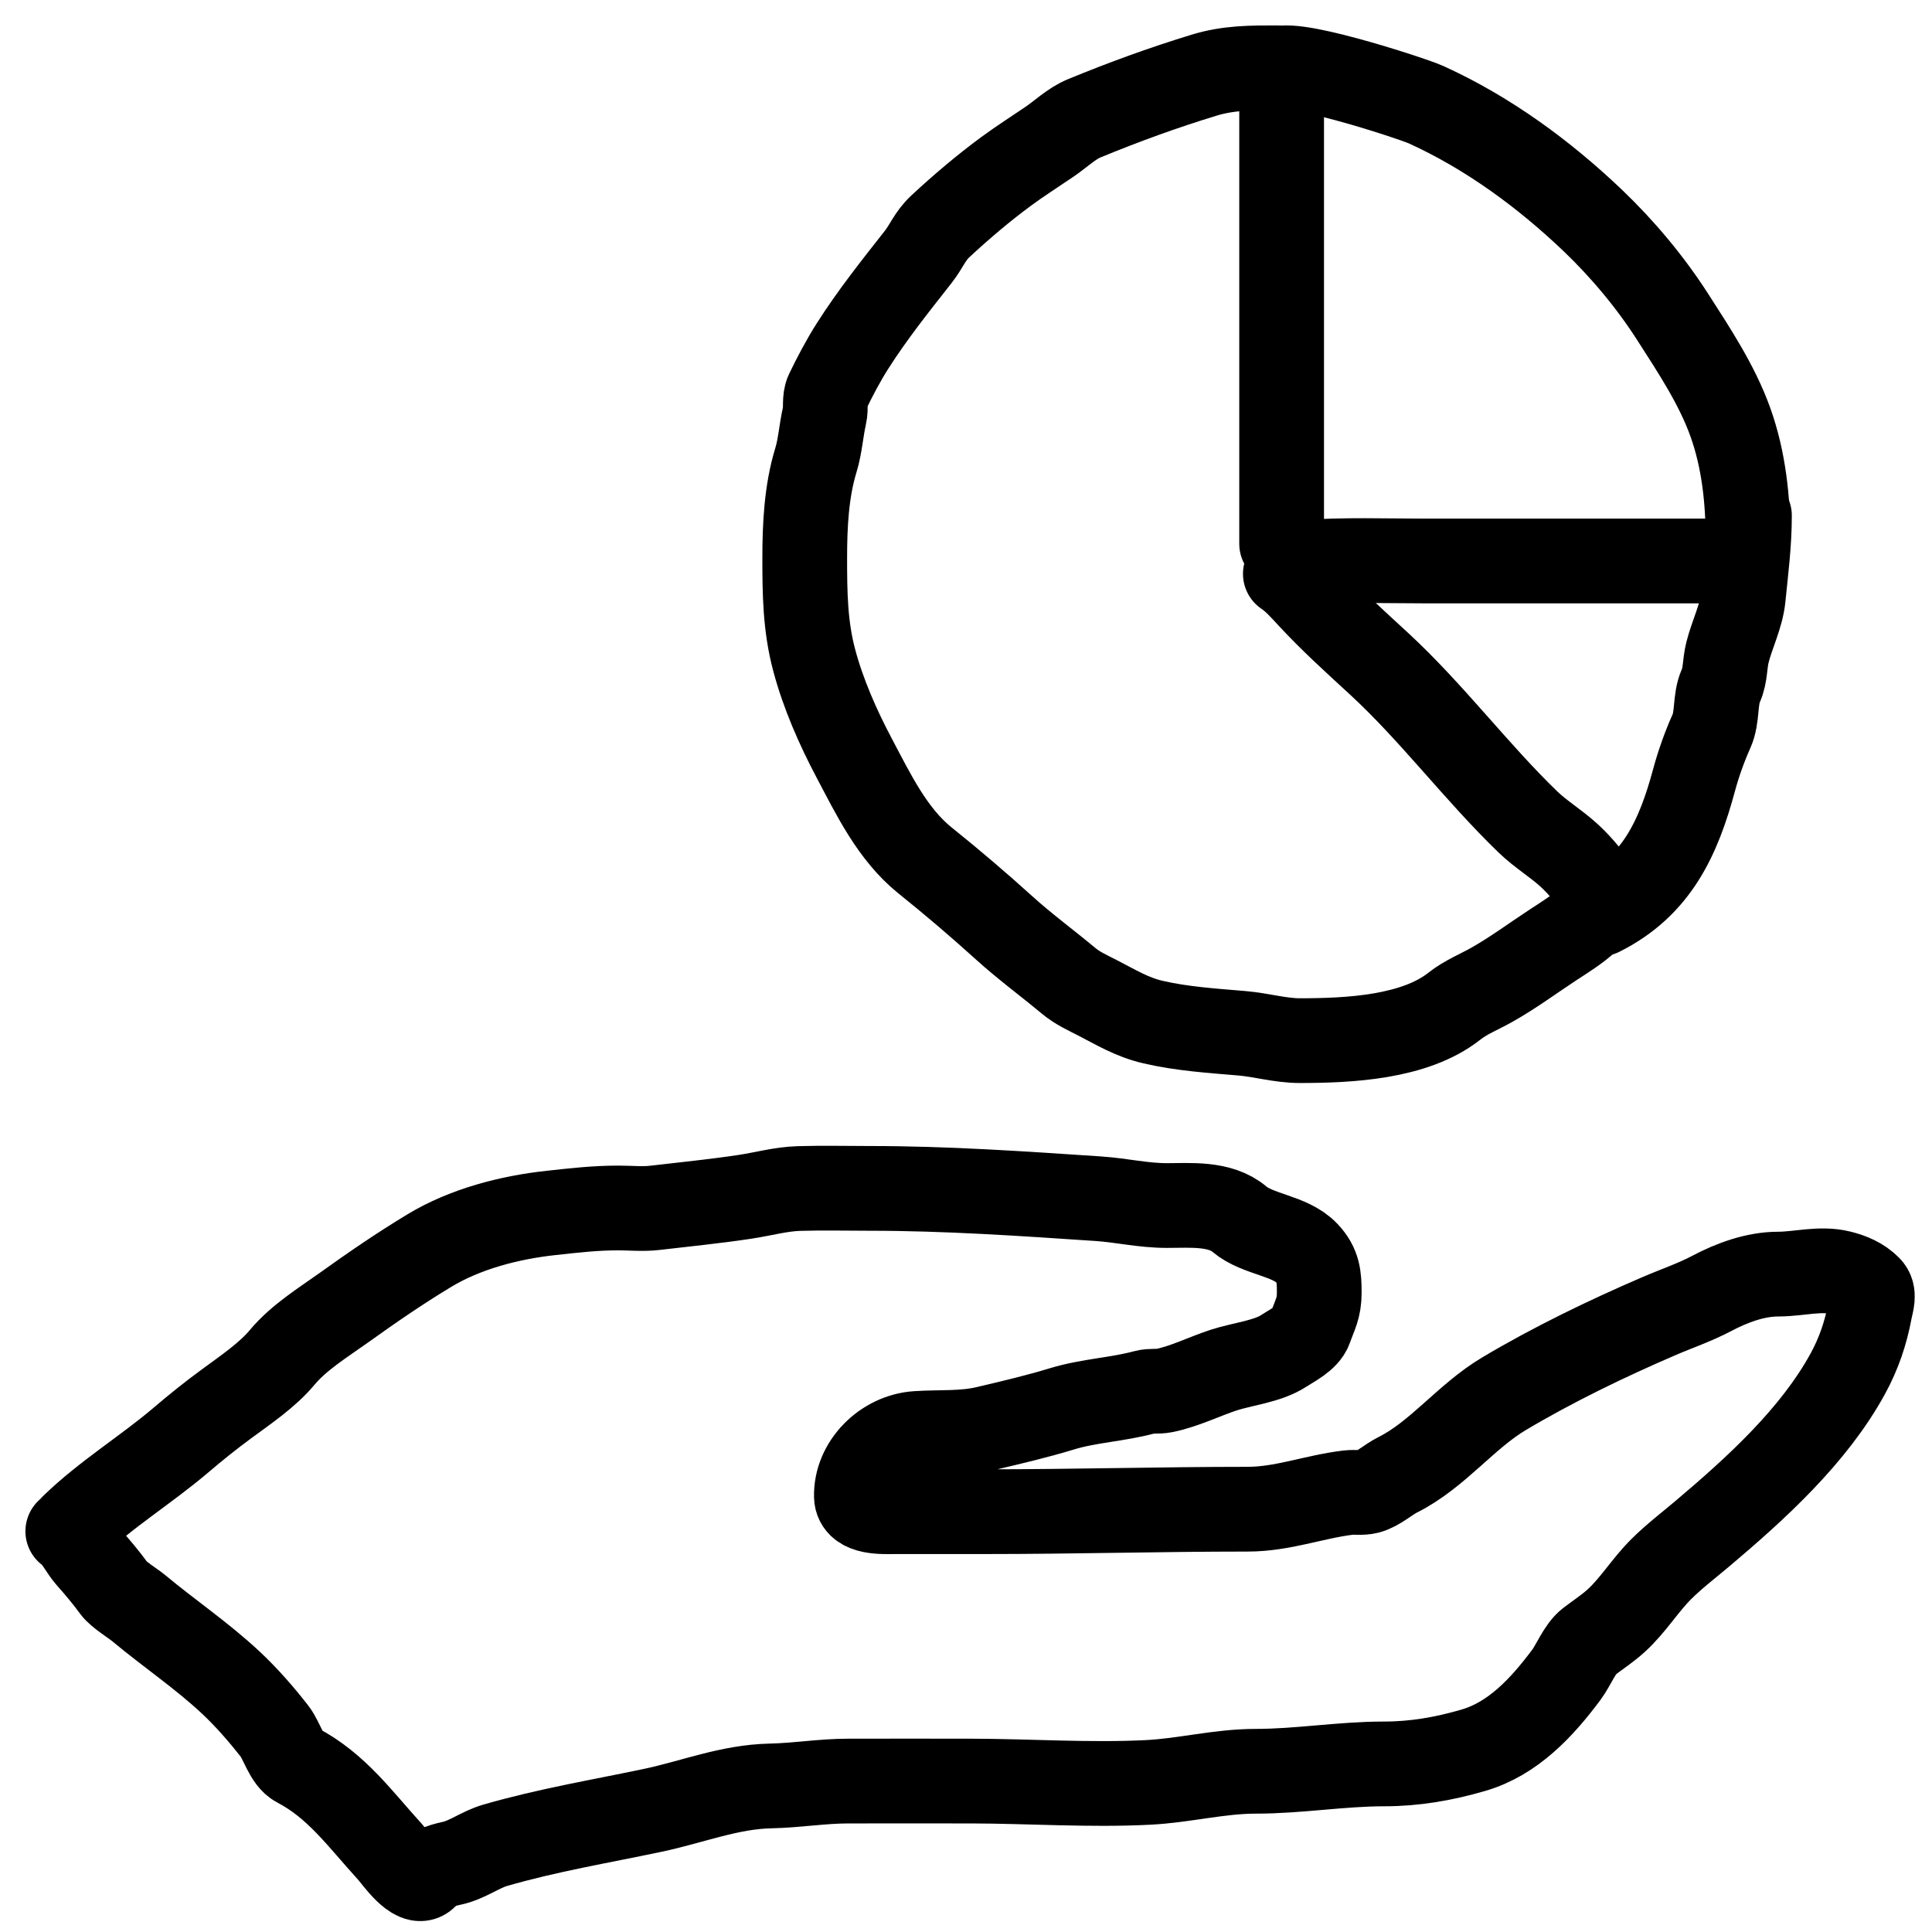 <svg width="57" height="57" viewBox="0 0 57 57" fill="none" xmlns="http://www.w3.org/2000/svg">
<path d="M37.812 2.141V16.042" stroke="black" stroke-width="2.5" stroke-linecap="round"/>
<path d="M38.188 16.698C38.228 16.576 38.327 16.602 38.464 16.592C39.666 16.505 40.885 16.551 42.09 16.551C43.482 16.551 44.875 16.551 46.268 16.551C47.39 16.551 48.512 16.551 49.633 16.551C50.159 16.551 50.685 16.551 51.211 16.551" stroke="black" stroke-width="2.5" stroke-linecap="round"/>
<path d="M37.656 2.115C37.721 1.614 41.655 2.898 42.079 3.091C43.904 3.922 45.561 5.14 46.99 6.503C47.877 7.35 48.695 8.33 49.353 9.357C49.986 10.344 50.657 11.354 51.052 12.458C51.448 13.566 51.572 14.752 51.572 15.916" stroke="black" stroke-width="2.5" stroke-linecap="round"/>
<path d="M47.226 26.861C47.033 26.89 46.958 27.029 46.828 27.151C46.531 27.427 46.159 27.655 45.817 27.879C45.22 28.271 44.645 28.698 44.02 29.051C43.641 29.265 43.245 29.419 42.906 29.687C41.738 30.61 39.803 30.702 38.344 30.702C37.777 30.702 37.209 30.533 36.642 30.485C35.764 30.41 34.873 30.354 34.015 30.154C33.39 30.009 32.923 29.717 32.378 29.438C32.065 29.277 31.793 29.159 31.518 28.93C30.881 28.4 30.221 27.916 29.617 27.368C28.877 26.697 28.076 26.015 27.293 25.387C26.328 24.611 25.768 23.435 25.202 22.367C24.717 21.451 24.281 20.458 24.019 19.468C23.752 18.461 23.742 17.488 23.742 16.46C23.742 15.51 23.791 14.493 24.07 13.581C24.2 13.16 24.225 12.696 24.325 12.264C24.378 12.04 24.311 11.772 24.412 11.563C24.627 11.117 24.88 10.637 25.146 10.218C25.739 9.285 26.407 8.45 27.095 7.573C27.338 7.263 27.433 6.967 27.742 6.679C28.358 6.106 29.012 5.551 29.695 5.048C30.107 4.745 30.546 4.467 30.97 4.178C31.299 3.954 31.614 3.644 31.989 3.49C33.166 3.006 34.304 2.591 35.527 2.217C36.245 1.998 36.913 2 37.661 2" stroke="black" stroke-width="2.5" stroke-linecap="round"/>
<path d="M37.922 16.93C38.175 17.096 38.412 17.362 38.622 17.589C39.283 18.305 39.971 18.923 40.683 19.579C42.246 21.02 43.551 22.775 45.08 24.252C45.458 24.617 45.906 24.881 46.3 25.243C46.64 25.555 46.964 25.959 47.229 26.352" stroke="black" stroke-width="2.5" stroke-linecap="round"/>
<path d="M51.614 15.211C51.614 16.048 51.512 16.816 51.43 17.638C51.376 18.173 51.098 18.721 50.966 19.247C50.877 19.606 50.913 19.906 50.767 20.239C50.587 20.651 50.683 21.153 50.493 21.575C50.289 22.028 50.109 22.536 49.98 23.015C49.522 24.708 48.887 26.128 47.219 26.962" stroke="black" stroke-width="2.5" stroke-linecap="round"/>
<path d="M2.145 45.032C3.118 44.087 4.314 43.361 5.348 42.479C5.783 42.108 6.22 41.758 6.68 41.42C7.235 41.012 7.888 40.571 8.322 40.051C8.817 39.456 9.535 39.018 10.161 38.57C10.975 37.986 11.804 37.418 12.661 36.9C13.731 36.253 15.038 35.917 16.27 35.784C16.941 35.711 17.557 35.639 18.241 35.639C18.593 35.639 18.969 35.677 19.321 35.635C20.202 35.532 21.1 35.443 21.978 35.31C22.513 35.23 23.028 35.082 23.572 35.065C24.266 35.044 24.964 35.061 25.659 35.061C27.916 35.061 30.154 35.215 32.403 35.366C33.103 35.413 33.72 35.567 34.426 35.567C35.111 35.567 35.994 35.485 36.565 35.968C37.111 36.43 38.06 36.445 38.556 36.972C38.895 37.331 38.922 37.657 38.922 38.136C38.922 38.598 38.795 38.785 38.649 39.196C38.544 39.489 38.126 39.691 37.87 39.858C37.394 40.17 36.632 40.247 36.096 40.424C35.516 40.616 34.945 40.905 34.346 41.026C34.159 41.064 33.957 41.025 33.776 41.074C32.976 41.292 32.13 41.322 31.335 41.564C30.591 41.791 29.852 41.964 29.095 42.142C28.412 42.303 27.745 42.246 27.052 42.291C26.082 42.353 25.244 43.196 25.266 44.149C25.277 44.658 26.086 44.599 26.426 44.599C27.321 44.599 28.216 44.599 29.111 44.599C31.677 44.599 34.239 44.526 36.806 44.526C37.846 44.526 38.756 44.161 39.773 44.037C39.964 44.014 40.18 44.055 40.367 44.005C40.67 43.923 40.957 43.651 41.238 43.511C42.417 42.921 43.245 41.789 44.381 41.115C45.817 40.261 47.398 39.496 48.933 38.835C49.457 38.608 49.998 38.427 50.502 38.16C51.095 37.846 51.787 37.59 52.465 37.59C53.061 37.59 53.704 37.402 54.295 37.55C54.616 37.63 54.906 37.751 55.142 37.988C55.321 38.166 55.212 38.441 55.17 38.662C55.047 39.327 54.838 39.943 54.512 40.536C53.507 42.369 51.803 43.916 50.229 45.245C49.816 45.594 49.388 45.918 49.005 46.301C48.532 46.773 48.181 47.36 47.688 47.81C47.436 48.041 47.155 48.222 46.886 48.428C46.607 48.642 46.425 49.126 46.215 49.408C45.498 50.37 44.639 51.3 43.465 51.639C42.588 51.894 41.74 52.041 40.832 52.041C39.572 52.041 38.32 52.258 37.051 52.258C35.963 52.258 34.959 52.532 33.864 52.587C32.135 52.673 30.392 52.551 28.662 52.547C27.449 52.544 26.237 52.547 25.025 52.547C24.257 52.547 23.503 52.675 22.737 52.691C21.522 52.716 20.439 53.161 19.261 53.41C17.689 53.741 16.156 53.995 14.612 54.441C14.163 54.571 13.797 54.87 13.336 54.971C12.973 55.05 12.79 55.124 12.549 55.365C12.246 55.667 11.655 54.798 11.505 54.634C10.633 53.68 9.934 52.684 8.768 52.077C8.451 51.912 8.317 51.354 8.101 51.078C7.709 50.575 7.274 50.076 6.809 49.641C5.958 48.845 4.999 48.2 4.107 47.457C3.917 47.298 3.502 47.051 3.365 46.863C3.136 46.548 2.866 46.227 2.61 45.94C2.417 45.722 2.239 45.336 2 45.177" stroke="black" stroke-width="2.5" stroke-linecap="round"/>
</svg>
